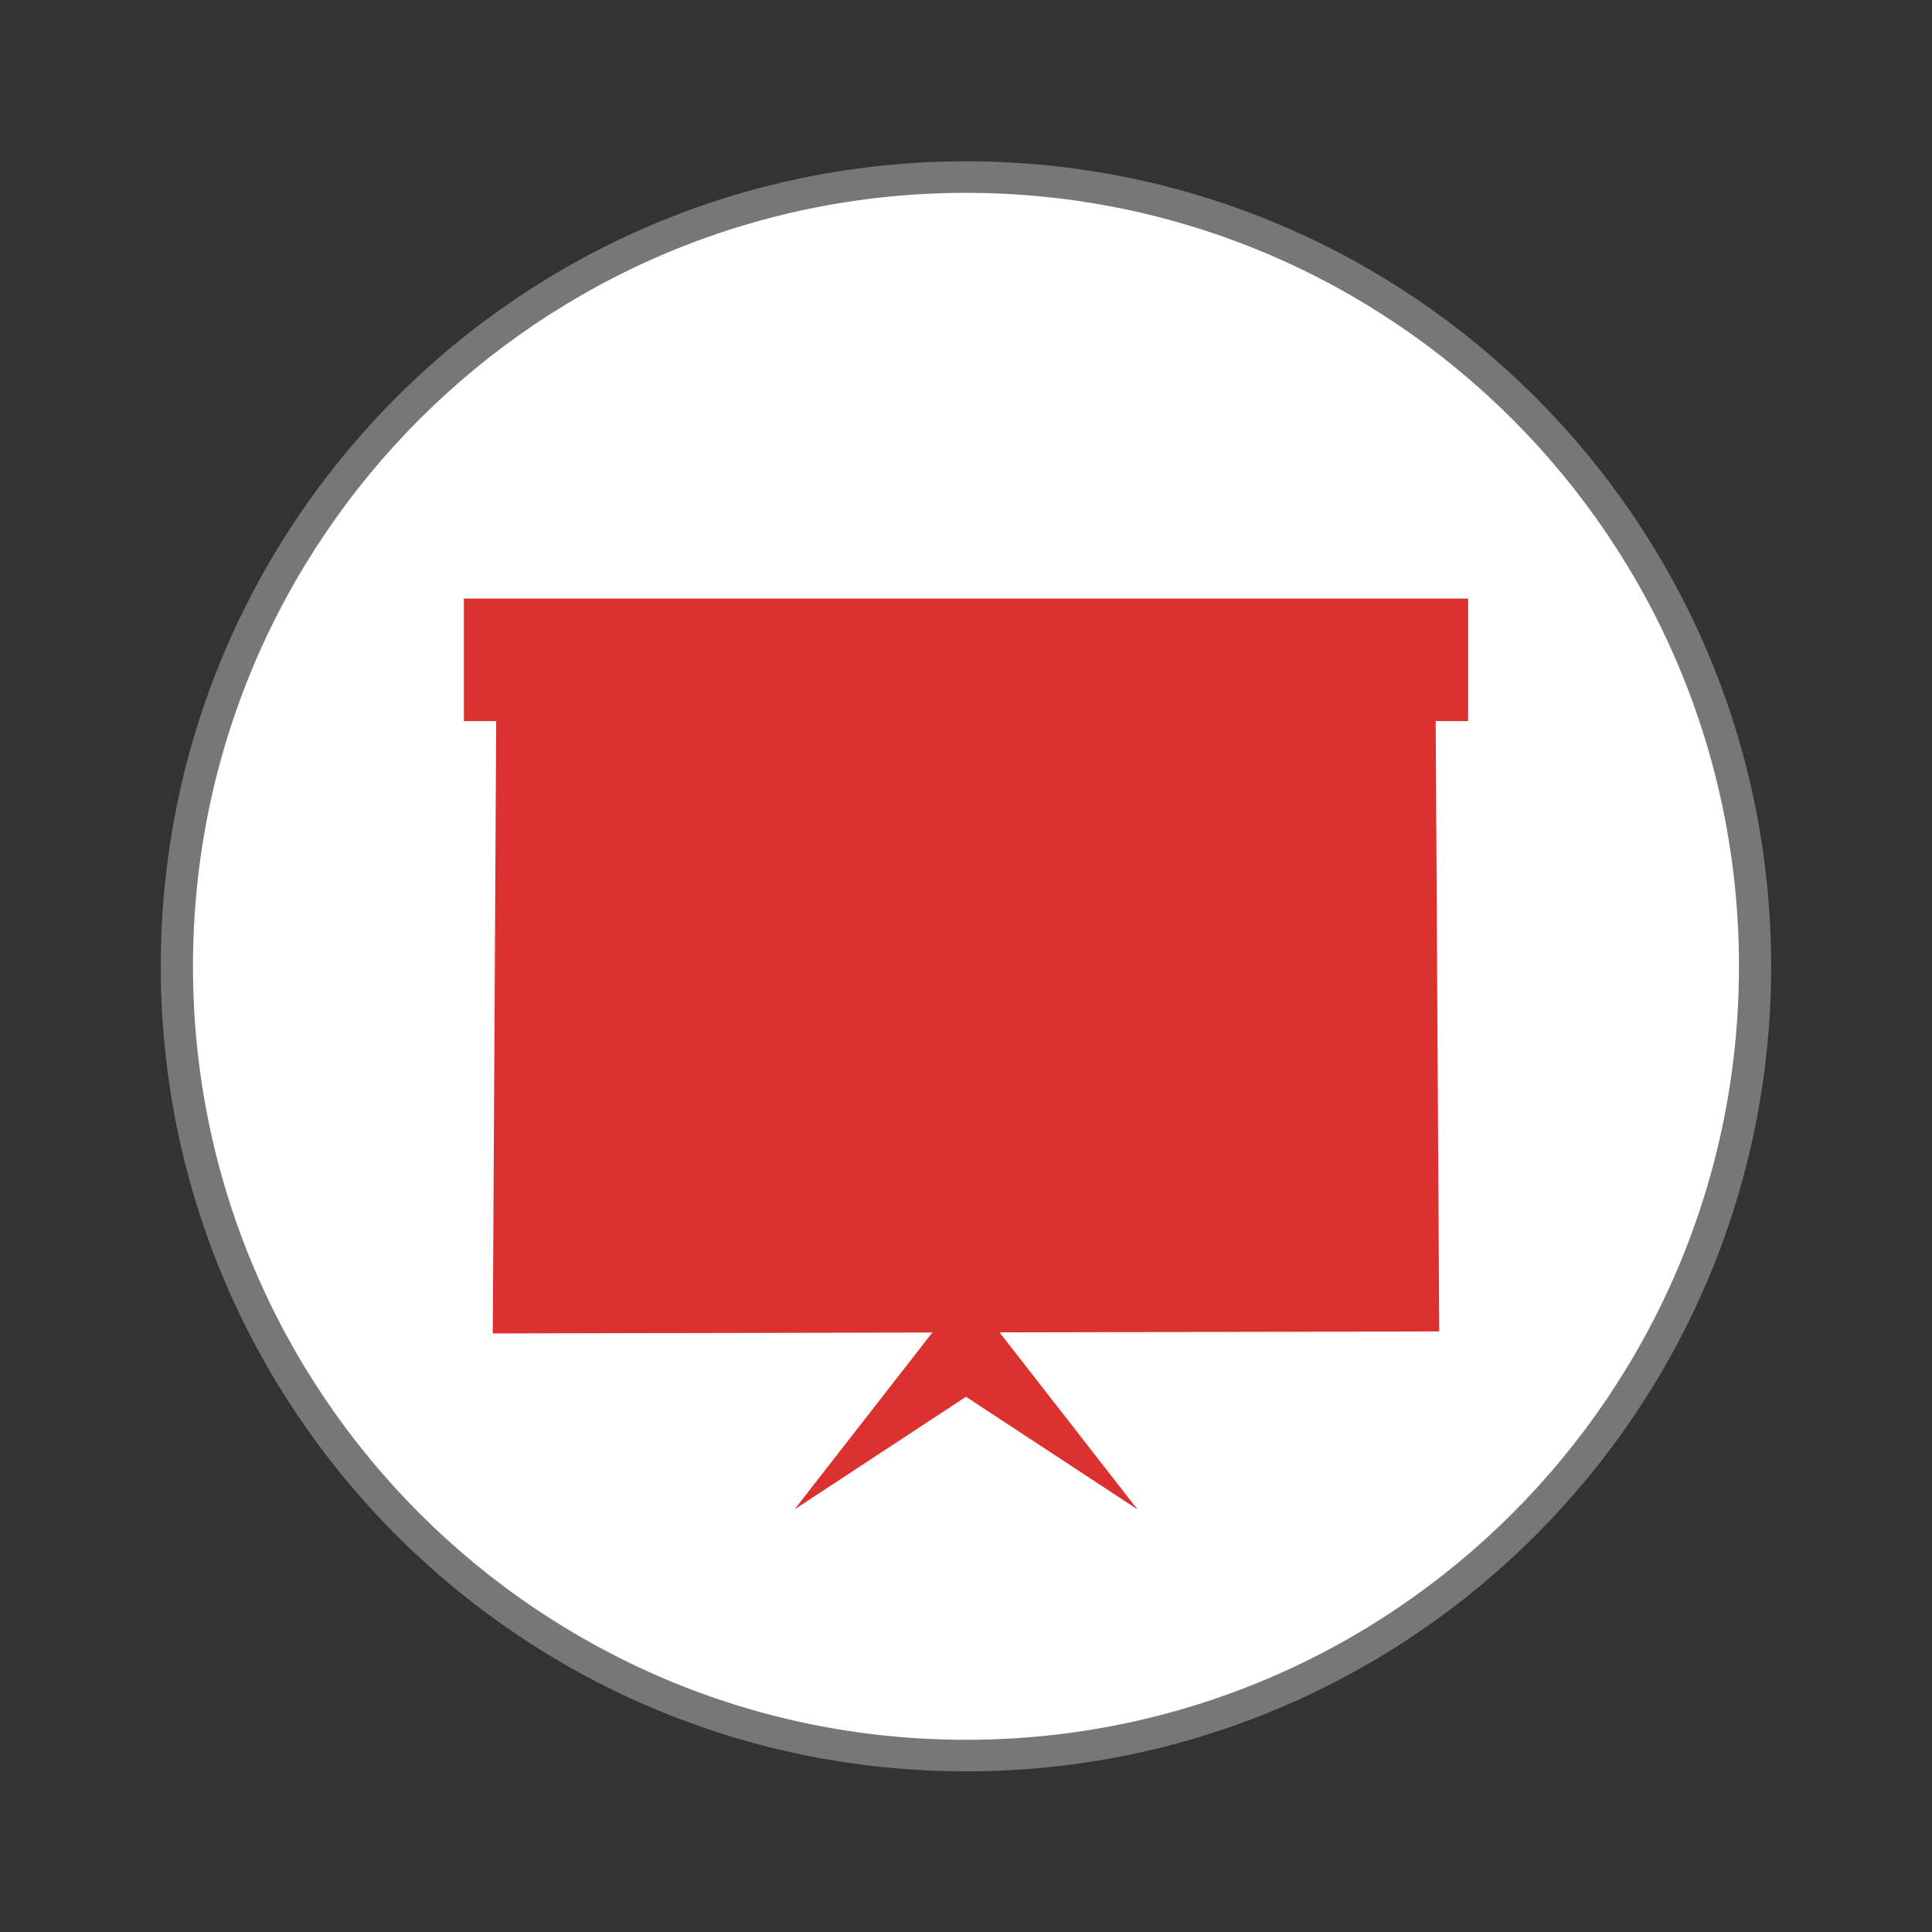 <svg width="64" xmlns="http://www.w3.org/2000/svg" height="64" viewBox="0 0 64 64" xmlns:xlink="http://www.w3.org/1999/xlink">
<rect x="0" y="0" width="64" height="64" fill="#333333" stroke="none"/>
<path style="fill:#fff;stroke:#777;stroke-width:.5" d="M 25.933 35.186 C 25.933 42.095 20.446 47.696 13.678 47.696 C 6.909 47.696 1.423 42.095 1.423 35.186 C 1.423 28.277 6.909 22.677 13.678 22.677 C 20.446 22.677 25.933 28.277 25.933 35.186 Z " transform="matrix(2.133 0 0 2.09 2.824 -41.529)"/>
<g style="fill:#dc322f">
<path d="M 32 42.711 L 32 46.27 L 26.32 50 "/>
<path d="M 32 42.711 L 32 46.27 L 37.68 50 "/>
<path d="M 16.324 44.172 L 16.449 21.742 L 47.547 21.805 L 47.676 44.105 Z "/>
<path d="M 15.367 19.828 L 48.633 19.828 L 48.633 23.887 L 15.367 23.887 Z "/>
</g>
</svg>

